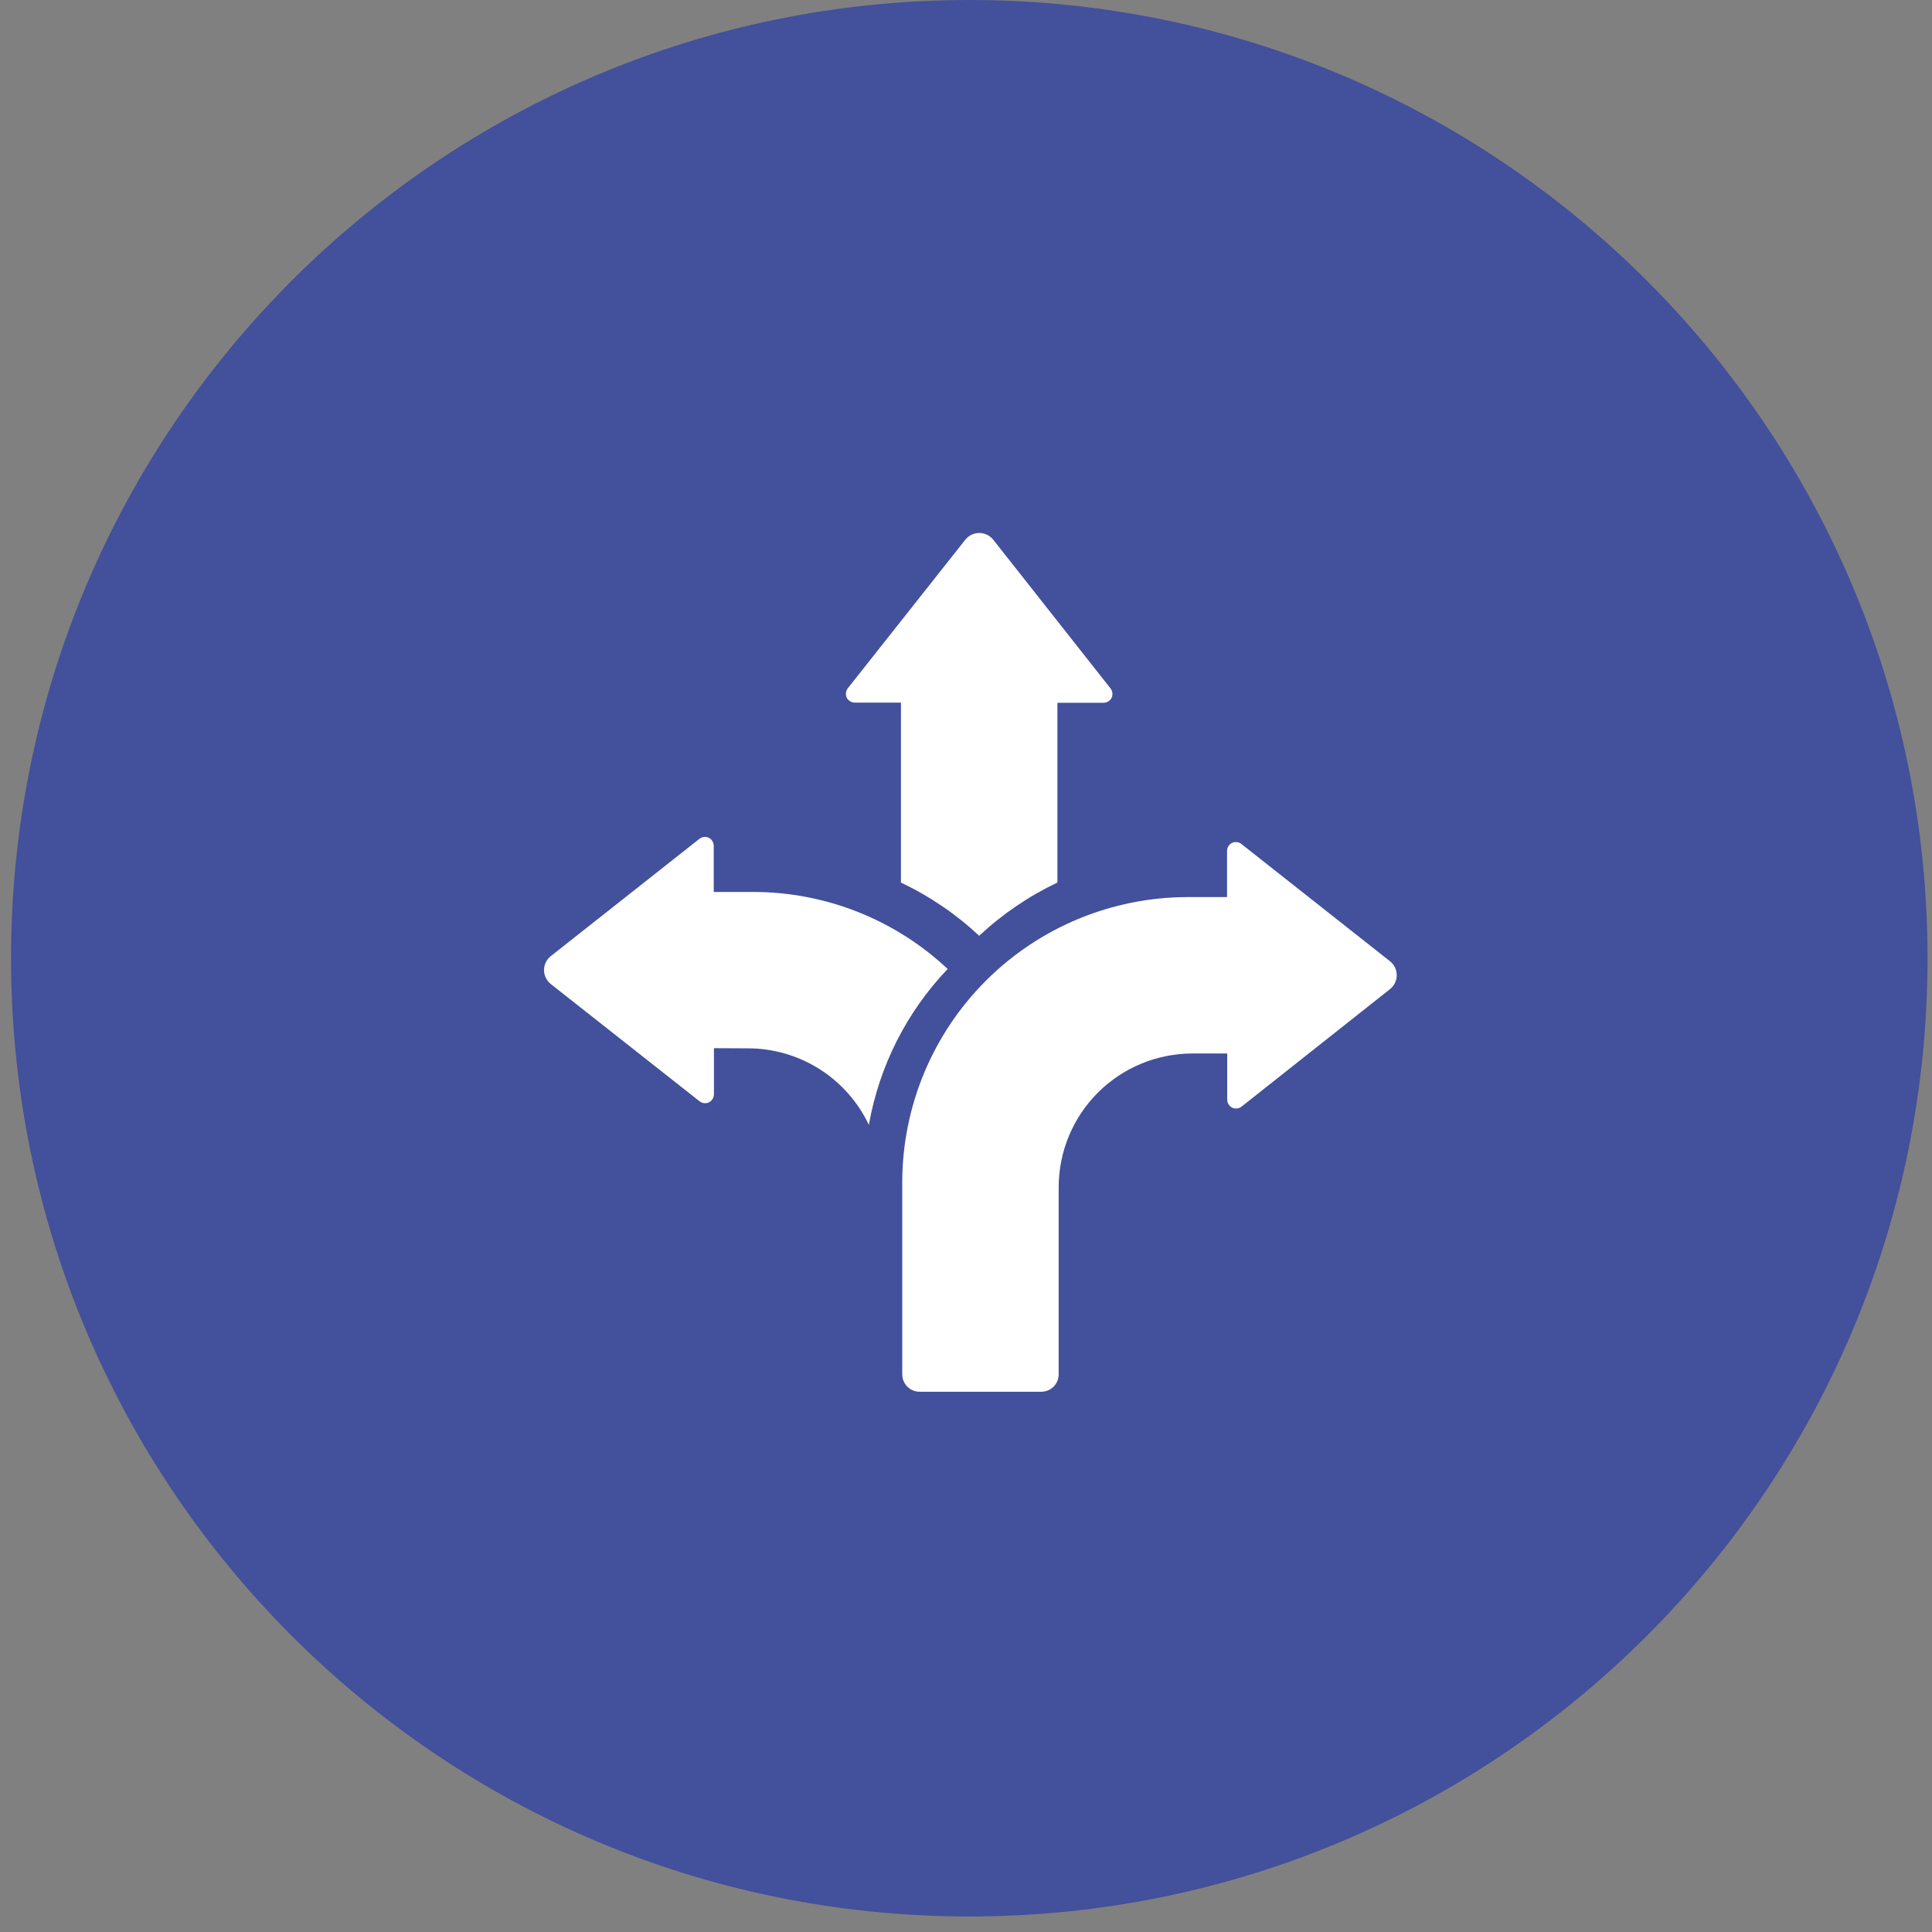 <svg width="58" height="58" viewBox="0 0 58 58" fill="none" xmlns="http://www.w3.org/2000/svg">
<rect x="0" y="0" width="58" height="58" fill="#808080" stroke="none"/>
<path d="M57.866 28.767C57.866 44.655 44.987 57.534 29.099 57.534C13.211 57.534 0.332 44.655 0.332 28.767C0.332 12.88 13.211 0 29.099 0C44.987 0 57.866 12.88 57.866 28.767Z" fill="#43509B"/>
<g clip-path="url(#clip0_436_12260)">
<path fill-rule="evenodd" clip-rule="evenodd" d="M36.837 31.626H35.793C34.729 31.629 33.711 32.051 32.959 32.802C32.207 33.554 31.785 34.572 31.782 35.635V41.259C31.782 41.398 31.727 41.53 31.63 41.628C31.532 41.726 31.399 41.781 31.26 41.781H27.608C27.32 41.781 27.086 41.548 27.086 41.259V35.486C27.09 33.218 27.993 31.045 29.597 29.442C31.201 27.838 33.375 26.936 35.643 26.931H36.837V25.544C36.838 25.442 36.895 25.35 36.986 25.304C37.078 25.262 37.184 25.274 37.264 25.334L41.733 28.861L41.732 28.86C41.858 28.961 41.931 29.114 41.931 29.276C41.931 29.438 41.858 29.591 41.732 29.692L37.269 33.224C37.189 33.283 37.083 33.295 36.992 33.254C36.901 33.208 36.843 33.115 36.842 33.014V31.626L36.837 31.626Z" fill="white"/>
<path fill-rule="evenodd" clip-rule="evenodd" d="M31.744 26.495V21.098H33.132C33.233 21.097 33.325 21.04 33.372 20.948C33.413 20.857 33.401 20.751 33.342 20.671L29.815 16.199C29.713 16.074 29.56 16 29.399 16C29.236 16 29.083 16.074 28.982 16.199L25.449 20.666C25.39 20.746 25.378 20.852 25.419 20.943C25.465 21.034 25.558 21.092 25.66 21.093H27.047V26.496C27.908 26.903 28.701 27.442 29.396 28.093C30.09 27.442 30.883 26.903 31.744 26.495Z" fill="white"/>
<path fill-rule="evenodd" clip-rule="evenodd" d="M21.433 31.467V32.854H21.432C21.431 32.956 21.373 33.048 21.282 33.094C21.191 33.136 21.085 33.124 21.005 33.064L16.532 29.539C16.406 29.437 16.332 29.284 16.332 29.122C16.332 28.96 16.406 28.807 16.532 28.706L21 25.18H20.999C21.08 25.12 21.186 25.108 21.277 25.149C21.368 25.196 21.425 25.288 21.427 25.39V26.777H22.62C24.787 26.78 26.87 27.606 28.449 29.089C27.216 30.382 26.393 32.01 26.084 33.77C25.759 33.083 25.246 32.503 24.604 32.096C23.963 31.69 23.219 31.473 22.46 31.472L21.433 31.467Z" fill="white"/>
</g>
<defs>
<clipPath id="clip0_436_12260">
<rect width="25.598" height="25.78" fill="white" transform="translate(16.332 16)"/>
</clipPath>
</defs>
</svg>
